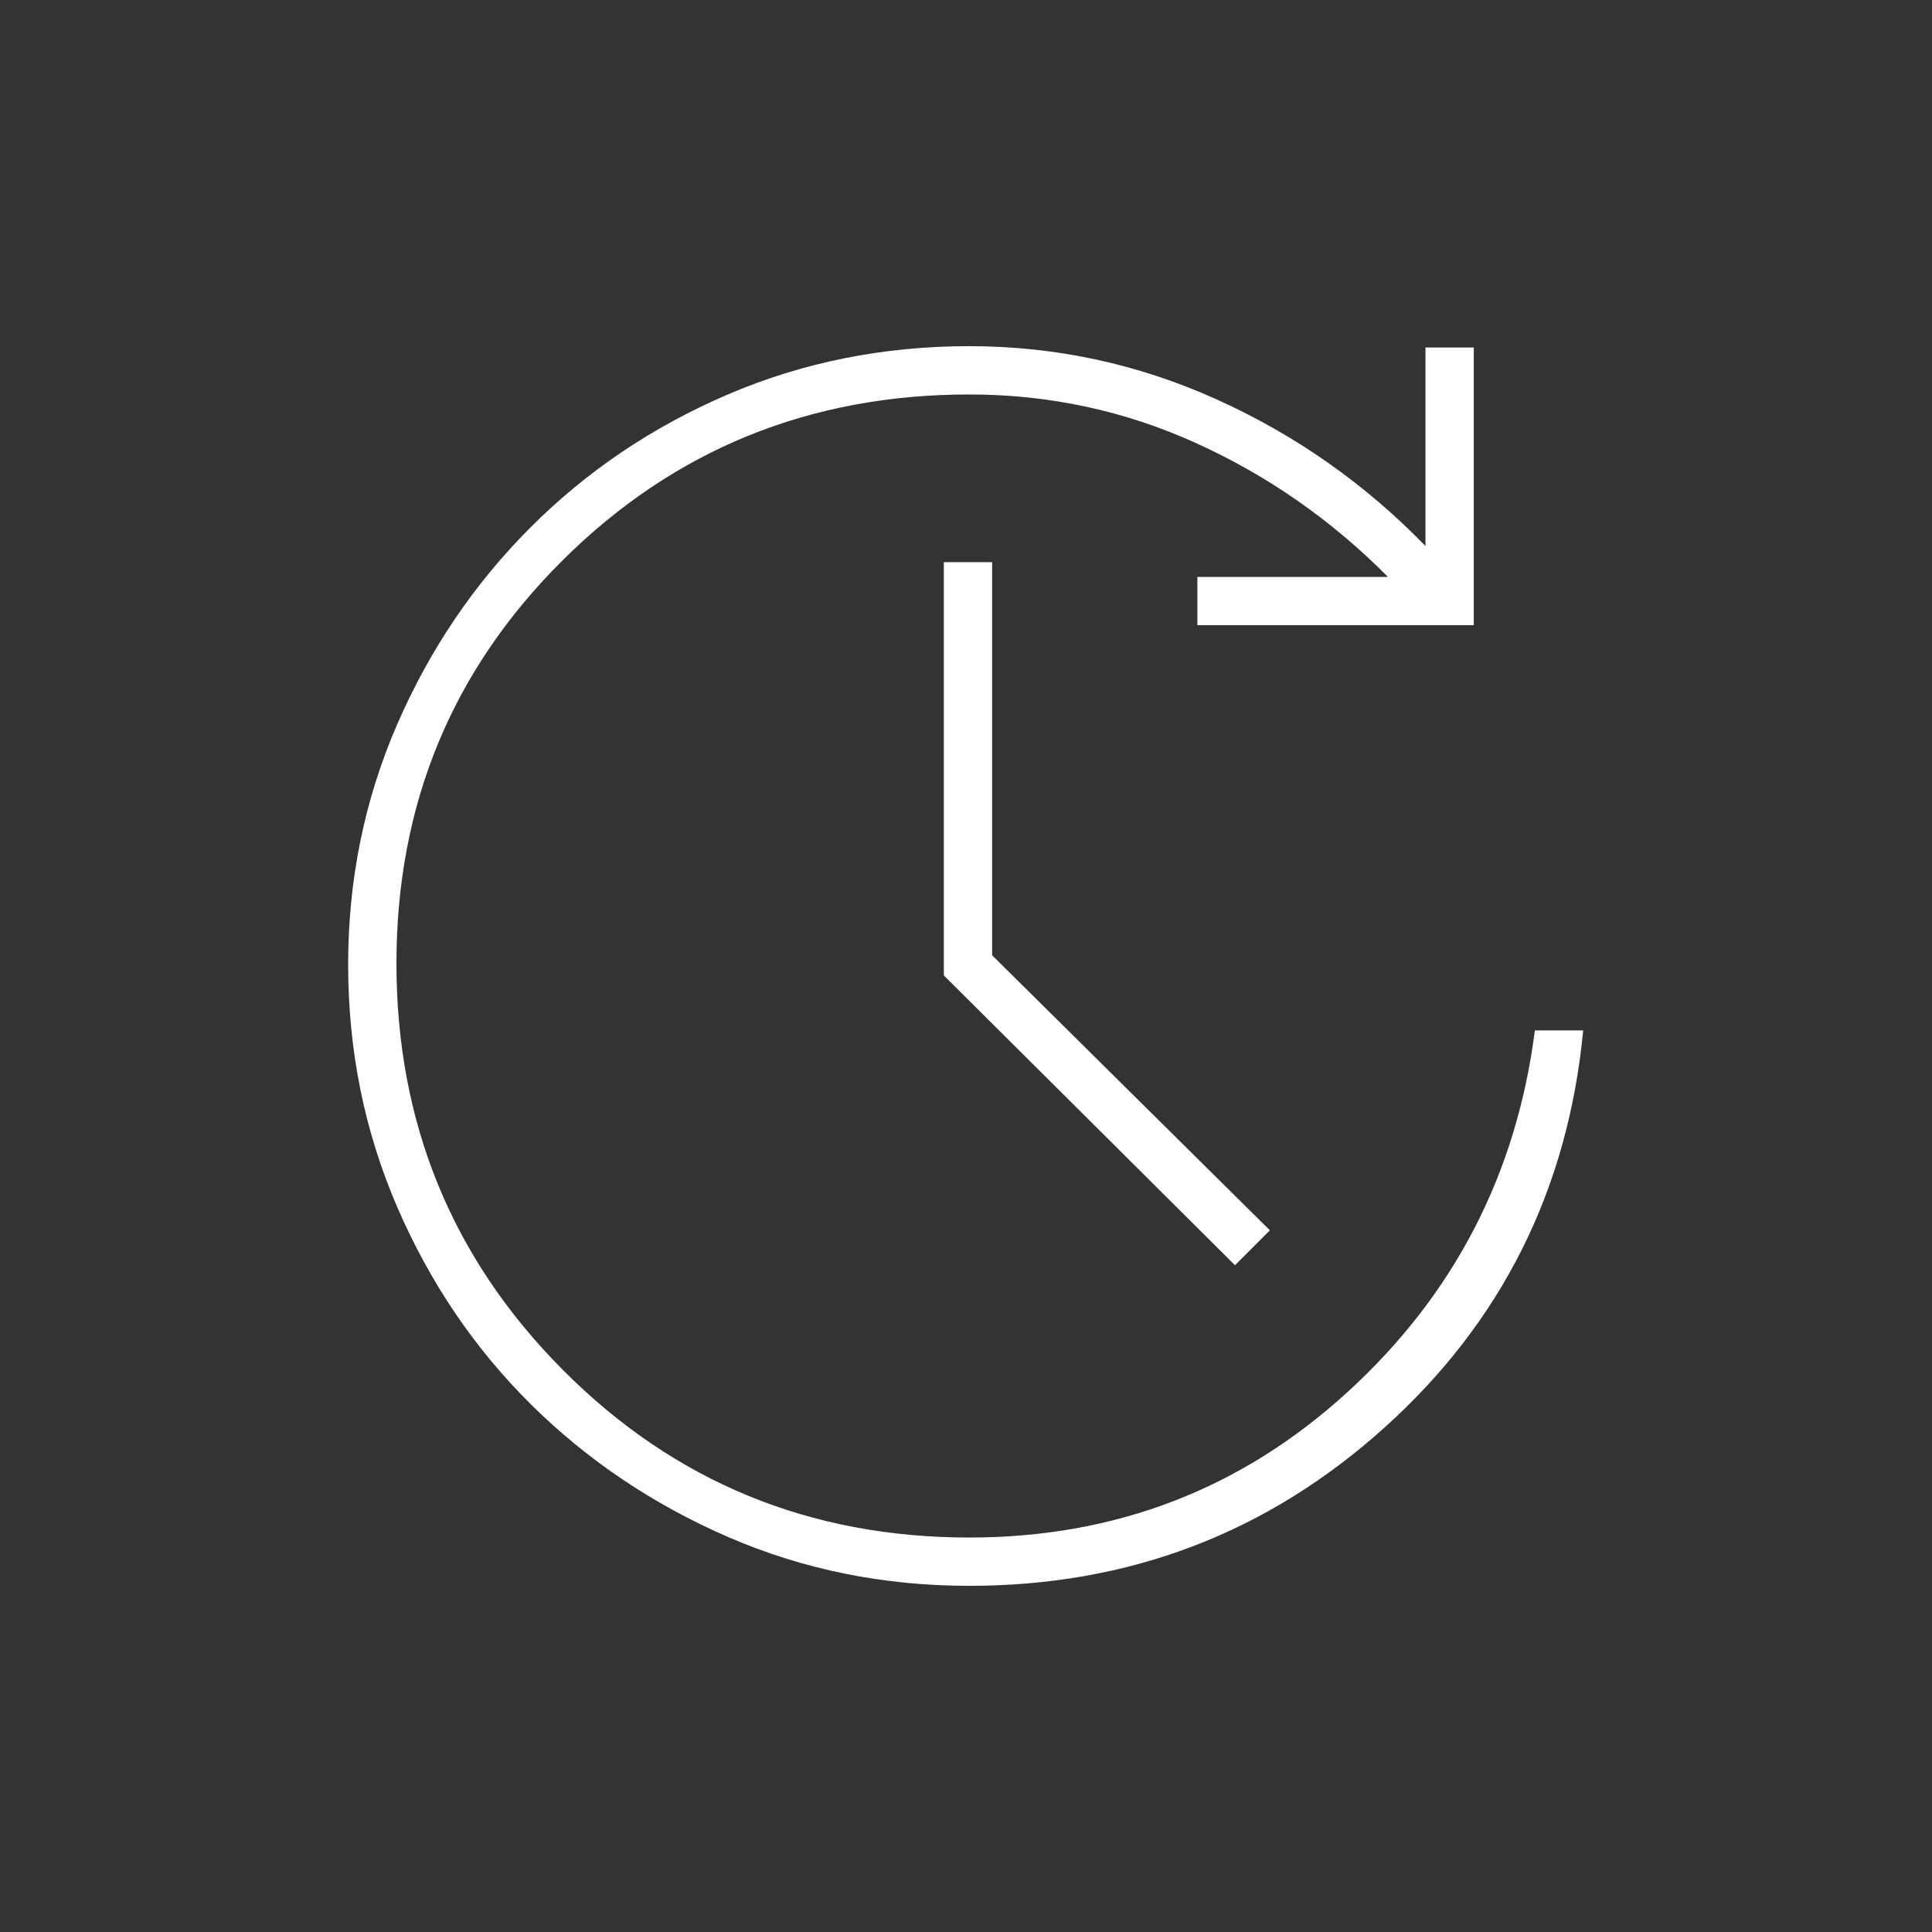 <svg width="40" height="40" viewBox="0 0 40 40" fill="none" xmlns="http://www.w3.org/2000/svg">
<rect x="0" y="0" width="40" height="40" fill="#333333" stroke="none"/>
<g clip-path="url(#clip0_58_579)">
<path d="M20.069 32.833C18.291 32.833 16.625 32.495 15.069 31.82C13.514 31.143 12.153 30.227 10.986 29.07C9.819 27.912 8.898 26.551 8.222 24.986C7.546 23.421 7.208 21.75 7.208 19.972C7.208 18.213 7.546 16.555 8.222 15C8.898 13.444 9.819 12.083 10.986 10.917C12.153 9.75 13.514 8.833 15.069 8.167C16.625 7.5 18.291 7.167 20.069 7.167C21.856 7.167 23.564 7.535 25.194 8.271C26.824 9.007 28.263 10.018 29.513 11.305V7.195H30.513V12.944H24.791V11.944H28.736C27.569 10.768 26.245 9.845 24.763 9.174C23.282 8.502 21.717 8.167 20.069 8.167C16.764 8.167 13.96 9.308 11.659 11.59C9.358 13.873 8.208 16.657 8.208 19.945C8.208 23.25 9.358 26.058 11.659 28.368C13.96 30.678 16.764 31.833 20.069 31.833C23.097 31.833 25.71 30.826 27.909 28.812C30.108 26.799 31.398 24.305 31.778 21.333H32.778C32.463 24.63 31.092 27.37 28.666 29.555C26.241 31.741 23.375 32.833 20.069 32.833ZM25.569 26.195L19.541 20.195V11.639H20.541V19.778L26.291 25.472L25.569 26.195Z" fill="white"/>
</g>
<defs>
<clipPath id="clip0_58_579">
<rect width="40" height="40" fill="white"/>
</clipPath>
</defs>
</svg>
